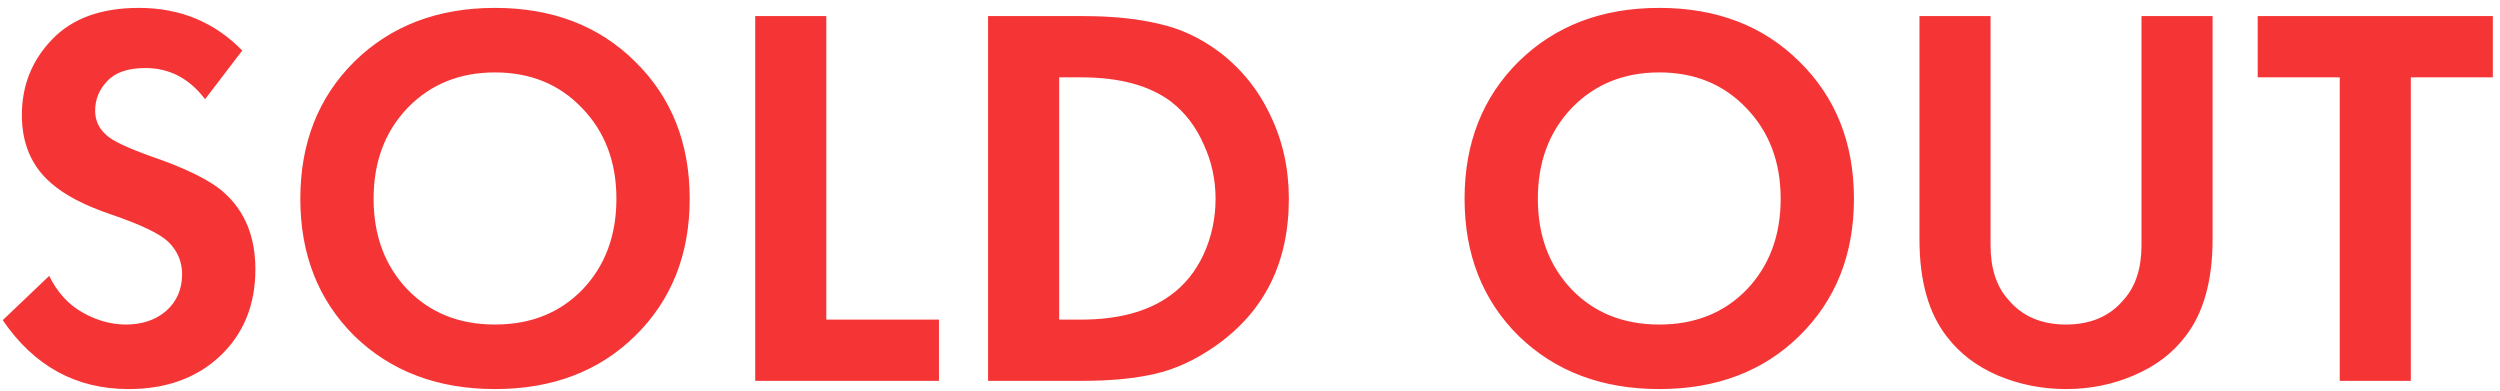 <?xml version="1.0" encoding="UTF-8"?> <svg xmlns="http://www.w3.org/2000/svg" width="256" height="40" viewBox="0 0 256 40" fill="none"><path d="M24.807 5.176L20.999 10.16C19.394 8.032 17.359 6.968 14.895 6.968C13.103 6.968 11.796 7.416 10.975 8.312C10.154 9.171 9.743 10.179 9.743 11.336C9.743 12.344 10.135 13.184 10.919 13.856C11.516 14.416 13.01 15.125 15.399 15.984C19.095 17.253 21.615 18.504 22.959 19.736C25.087 21.64 26.151 24.253 26.151 27.576C26.151 31.235 24.938 34.203 22.511 36.48C20.122 38.72 17.004 39.84 13.159 39.84C7.783 39.84 3.49 37.488 0.279 32.784L5.039 28.248C5.86 29.928 6.999 31.179 8.455 32C9.911 32.821 11.386 33.232 12.879 33.232C14.559 33.232 15.94 32.765 17.023 31.832C18.106 30.861 18.647 29.611 18.647 28.08C18.647 26.773 18.162 25.653 17.191 24.72C16.295 23.899 14.372 22.984 11.423 21.976C8.66 21.043 6.588 19.96 5.207 18.728C3.228 17.011 2.239 14.696 2.239 11.784C2.239 8.76 3.266 6.184 5.319 4.056C7.372 1.891 10.34 0.808 14.223 0.808C18.442 0.808 21.97 2.264 24.807 5.176ZM36.297 6.296C40.03 2.637 44.828 0.808 50.689 0.808C56.55 0.808 61.329 2.637 65.025 6.296C68.758 9.955 70.625 14.64 70.625 20.352C70.625 26.064 68.758 30.749 65.025 34.408C61.329 38.029 56.55 39.84 50.689 39.84C44.828 39.84 40.03 38.029 36.297 34.408C32.601 30.749 30.753 26.064 30.753 20.352C30.753 14.64 32.601 9.955 36.297 6.296ZM41.729 29.648C44.044 32.037 47.03 33.232 50.689 33.232C54.348 33.232 57.334 32.037 59.649 29.648C61.964 27.221 63.121 24.123 63.121 20.352C63.121 16.581 61.945 13.483 59.593 11.056C57.278 8.629 54.31 7.416 50.689 7.416C47.068 7.416 44.081 8.629 41.729 11.056C39.414 13.483 38.257 16.581 38.257 20.352C38.257 24.123 39.414 27.221 41.729 29.648ZM77.334 1.648H84.614V32.728H96.15V39H77.334V1.648ZM101.178 1.648H110.922C113.871 1.648 116.447 1.909 118.65 2.432C120.853 2.917 122.906 3.869 124.81 5.288C127.087 7.005 128.842 9.171 130.074 11.784C131.343 14.397 131.978 17.253 131.978 20.352C131.978 26.885 129.477 31.907 124.474 35.416C122.458 36.835 120.405 37.787 118.314 38.272C116.223 38.757 113.722 39 110.81 39H101.178V1.648ZM108.458 7.92V32.728H110.698C114.506 32.728 117.549 31.907 119.826 30.264C121.282 29.219 122.421 27.819 123.242 26.064C124.063 24.272 124.474 22.368 124.474 20.352C124.474 18.373 124.063 16.507 123.242 14.752C122.458 12.96 121.338 11.504 119.882 10.384C117.679 8.741 114.618 7.92 110.698 7.92H108.458ZM155.516 6.296C159.249 2.637 164.046 0.808 169.908 0.808C175.769 0.808 180.548 2.637 184.244 6.296C187.977 9.955 189.844 14.64 189.844 20.352C189.844 26.064 187.977 30.749 184.244 34.408C180.548 38.029 175.769 39.84 169.908 39.84C164.046 39.84 159.249 38.029 155.516 34.408C151.82 30.749 149.972 26.064 149.972 20.352C149.972 14.64 151.82 9.955 155.516 6.296ZM160.948 29.648C163.262 32.037 166.249 33.232 169.908 33.232C173.566 33.232 176.553 32.037 178.868 29.648C181.182 27.221 182.34 24.123 182.34 20.352C182.34 16.581 181.164 13.483 178.812 11.056C176.497 8.629 173.529 7.416 169.908 7.416C166.286 7.416 163.3 8.629 160.948 11.056C158.633 13.483 157.476 16.581 157.476 20.352C157.476 24.123 158.633 27.221 160.948 29.648ZM196.553 1.648H203.833V25.112C203.833 27.464 204.43 29.312 205.625 30.656C207.044 32.373 209.022 33.232 211.561 33.232C214.1 33.232 216.078 32.373 217.497 30.656C218.692 29.312 219.289 27.464 219.289 25.112V1.648H226.569V24.496C226.569 28.752 225.636 32.075 223.769 34.464C222.462 36.181 220.708 37.507 218.505 38.44C216.34 39.373 214.025 39.84 211.561 39.84C209.097 39.84 206.764 39.373 204.561 38.44C202.396 37.507 200.66 36.181 199.353 34.464C197.486 32.075 196.553 28.752 196.553 24.496V1.648ZM255.268 7.92H246.868V39H239.588V7.92H231.188V1.648H255.268V7.92Z" fill="#F53535"></path></svg> 